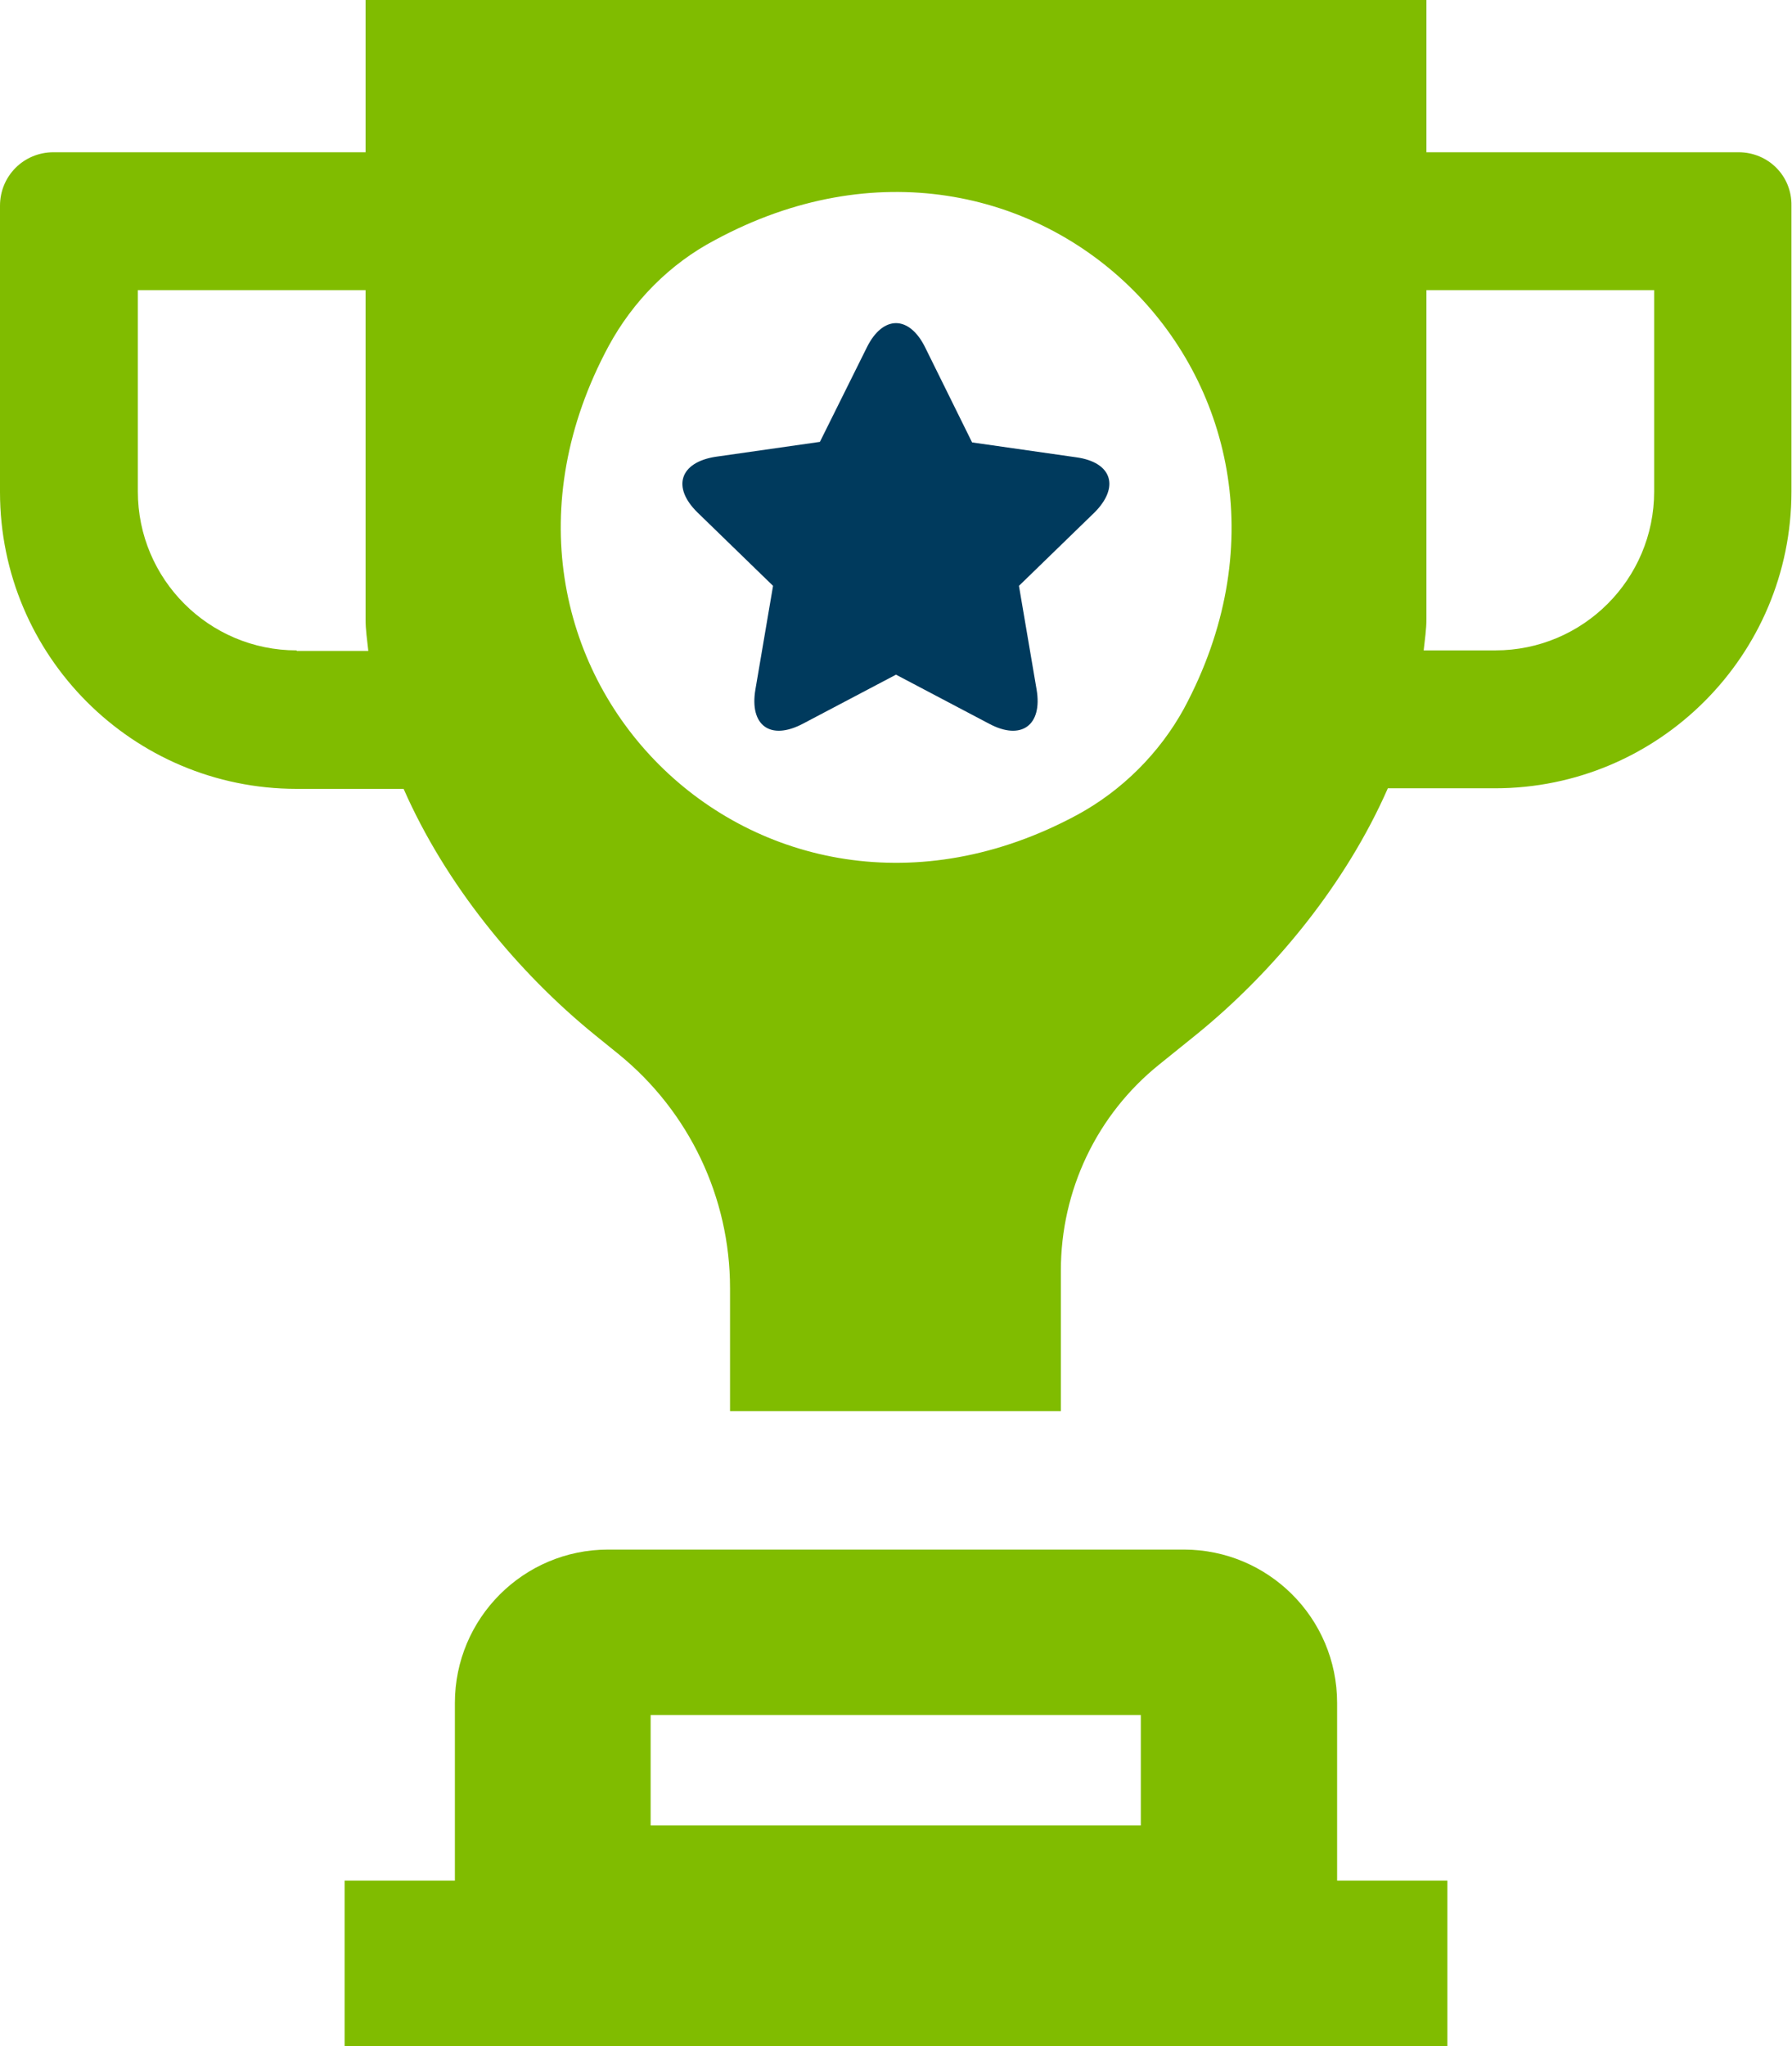 <?xml version="1.0" encoding="utf-8"?>
<!-- Generator: Adobe Illustrator 25.3.1, SVG Export Plug-In . SVG Version: 6.00 Build 0)  -->
<svg version="1.1" id="Layer_1" xmlns="http://www.w3.org/2000/svg" xmlns:xlink="http://www.w3.org/1999/xlink" x="0px" y="0px"
	 viewBox="0 0 32.5 37.09" style="enable-background:new 0 0 32.5 37.09;" xml:space="preserve">
<style type="text/css">
	.st0{fill:#003A5D;}
	.st1{fill:#80BC00;}
</style>
<g>
	<path class="st0" d="M19.52,8.29l-1.89-0.27L16.78,6.3c-0.29-0.59-0.77-0.59-1.06,0l-0.85,1.71l-1.89,0.27
		c-0.65,0.1-0.8,0.55-0.33,1.01l1.37,1.33l-0.32,1.88c-0.11,0.65,0.27,0.93,0.86,0.62l1.69-0.89l1.69,0.89
		c0.58,0.31,0.97,0.03,0.86-0.62l-0.32-1.88l1.37-1.33C20.31,8.83,20.17,8.38,19.52,8.29z"/>
</g>
<g>
	<path class="st1" d="M31.53,2.76h-5.66V0H6.63v2.76H0.97C0.43,2.76,0,3.19,0,3.73v5.19c0,2.97,2.41,5.38,5.38,5.38h1.94
		c0.76,1.73,2.06,3.32,3.48,4.47l0.42,0.34c1.28,1.04,2.02,2.6,2.02,4.24v2.23h6v-2.55c0-1.45,0.65-2.82,1.78-3.73l0.67-0.54
		c1.42-1.15,2.72-2.74,3.48-4.47h1.94c2.97,0,5.38-2.41,5.38-5.38V3.73C32.5,3.19,32.07,2.76,31.53,2.76z M5.38,11.79
		c-1.59,0-2.88-1.29-2.88-2.88V5.26h4.13v5.97c0,0.19,0.03,0.38,0.05,0.57H5.38z M19.54,14.77c-5.78,3.12-11.62-2.71-8.5-8.5
		c0.44-0.81,1.11-1.49,1.93-1.92c5.78-3.12,11.61,2.72,8.5,8.5C21.03,13.65,20.35,14.33,19.54,14.77z M30,8.91
		c0,1.59-1.29,2.88-2.88,2.88h-1.3c0.02-0.19,0.05-0.38,0.05-0.57V5.26H30V8.91z M26.25,34.09h-2v-3.22c0-1.54-1.25-2.78-2.78-2.78
		H11.03c-1.54,0-2.78,1.25-2.78,2.78v3.22h-2v3h20V34.09z M20.69,31.09v2h-8.89v-2H20.69z"/>
</g>
</svg>

